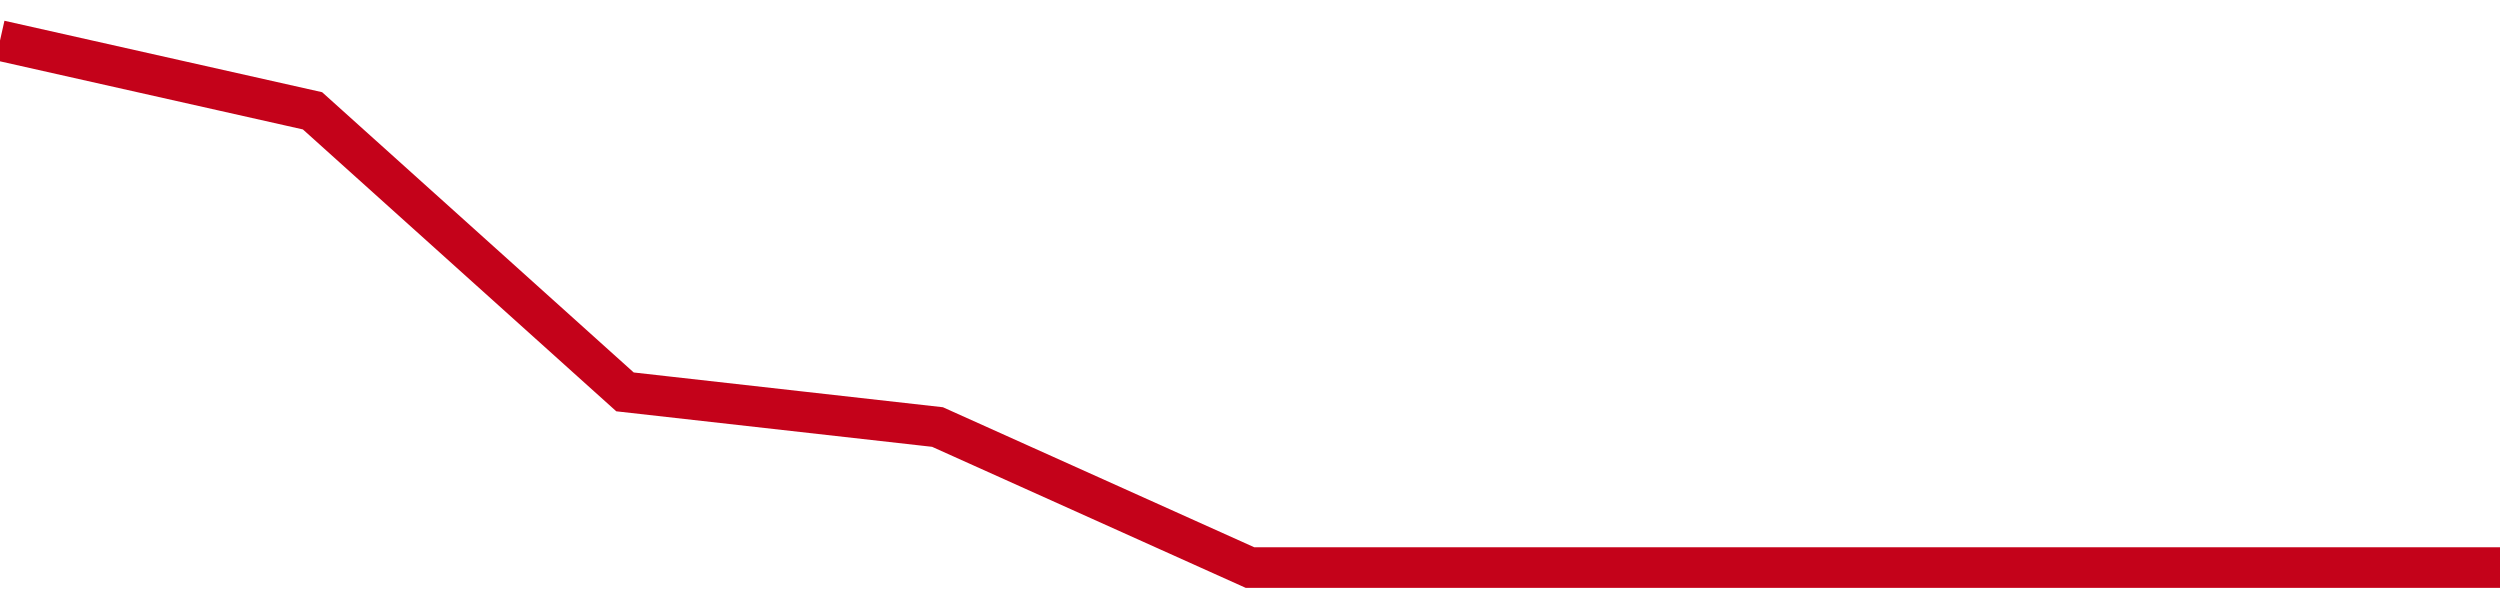 <!-- Generated with https://github.com/jxxe/sparkline/ --><svg viewBox="0 0 185 45" class="sparkline" xmlns="http://www.w3.org/2000/svg"><path class="sparkline--fill" d="M 0 3 L 0 3 L 23.125 8.2 L 46.25 29 L 69.375 31.6 L 92.5 42 L 115.625 42 L 138.75 42 L 161.875 42 L 185 42 V 45 L 0 45 Z" stroke="none" fill="none" ></path><path class="sparkline--line" d="M 0 3 L 0 3 L 23.125 8.2 L 46.25 29 L 69.375 31.6 L 92.5 42 L 115.625 42 L 138.75 42 L 161.875 42 L 185 42" fill="none" stroke-width="3" stroke="#C4021A" ></path></svg>
